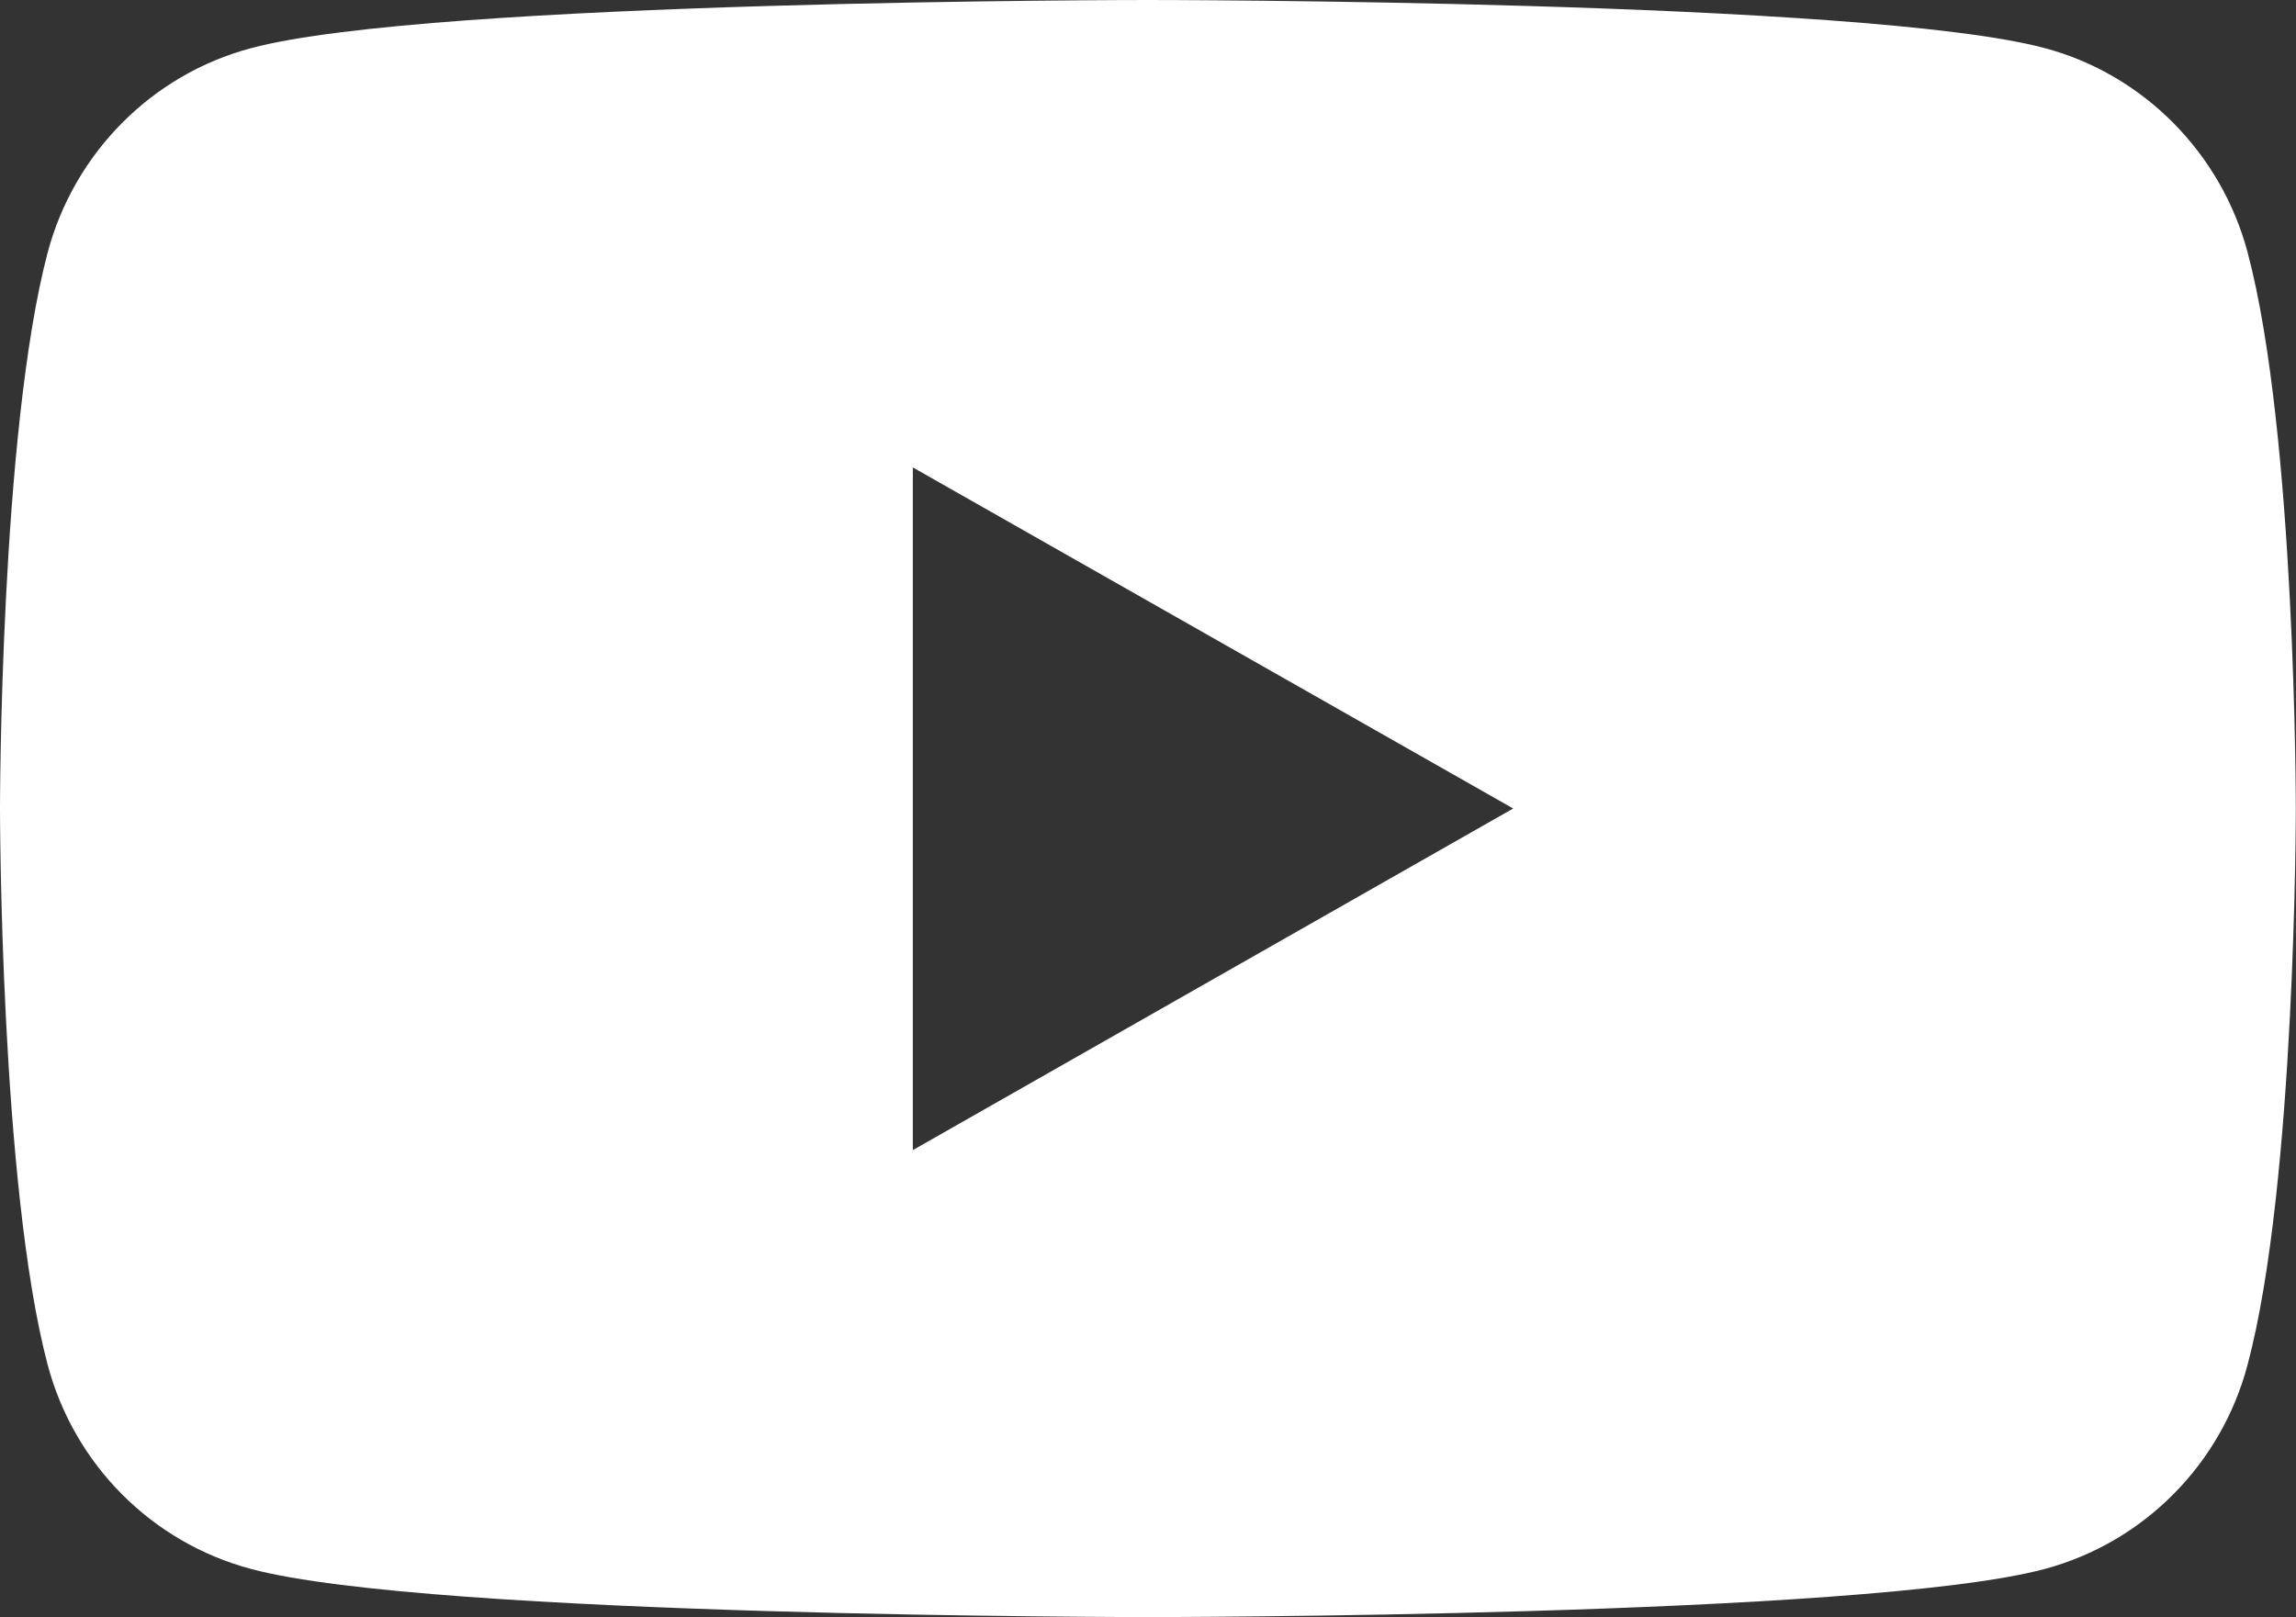 <?xml version="1.0" encoding="utf-8"?>
<!-- Generator: Adobe Illustrator 16.0.0, SVG Export Plug-In . SVG Version: 6.00 Build 0)  -->
<!DOCTYPE svg PUBLIC "-//W3C//DTD SVG 1.1//EN" "http://www.w3.org/Graphics/SVG/1.1/DTD/svg11.dtd">
<svg version="1.1" id="圖層_1" xmlns="http://www.w3.org/2000/svg" xmlns:xlink="http://www.w3.org/1999/xlink" x="0px" y="0px"
	 width="26.309px" height="18.533px" viewBox="0 0 26.309 18.533" enable-background="new 0 0 26.309 18.533" xml:space="preserve">
<rect x="0" y="0" width="26.309" height="18.533" fill="#333333" stroke="none"/>
<g>
	<g>
		<g>
			<defs>
				<rect id="SVGID_1_" x="0" width="26.309" height="18.533"/>
			</defs>
			<clipPath id="SVGID_2_">
				<use xlink:href="#SVGID_1_"  overflow="visible"/>
			</clipPath>
			<path clip-path="url(#SVGID_2_)" fill="#fff" d="M13.154,0c0,0-8.226,0-10.277,0.552c-1.138,0.302-2.027,1.204-2.33,2.339
				C0,4.96,0,9.266,0,9.266s0,4.308,0.546,6.375c0.303,1.142,1.191,2.036,2.329,2.34c2.053,0.552,10.277,0.552,10.277,0.552
				s8.229,0,10.28-0.552c1.13-0.304,2.021-1.198,2.322-2.34c0.553-2.067,0.553-6.375,0.553-6.375s0-4.306-0.553-6.375
				c-0.302-1.135-1.192-2.037-2.322-2.339C21.381,0,13.154,0,13.154,0 M10.46,13.181V5.357l6.879,3.909L10.46,13.181z"/>
		</g>
	</g>
</g>
</svg>

